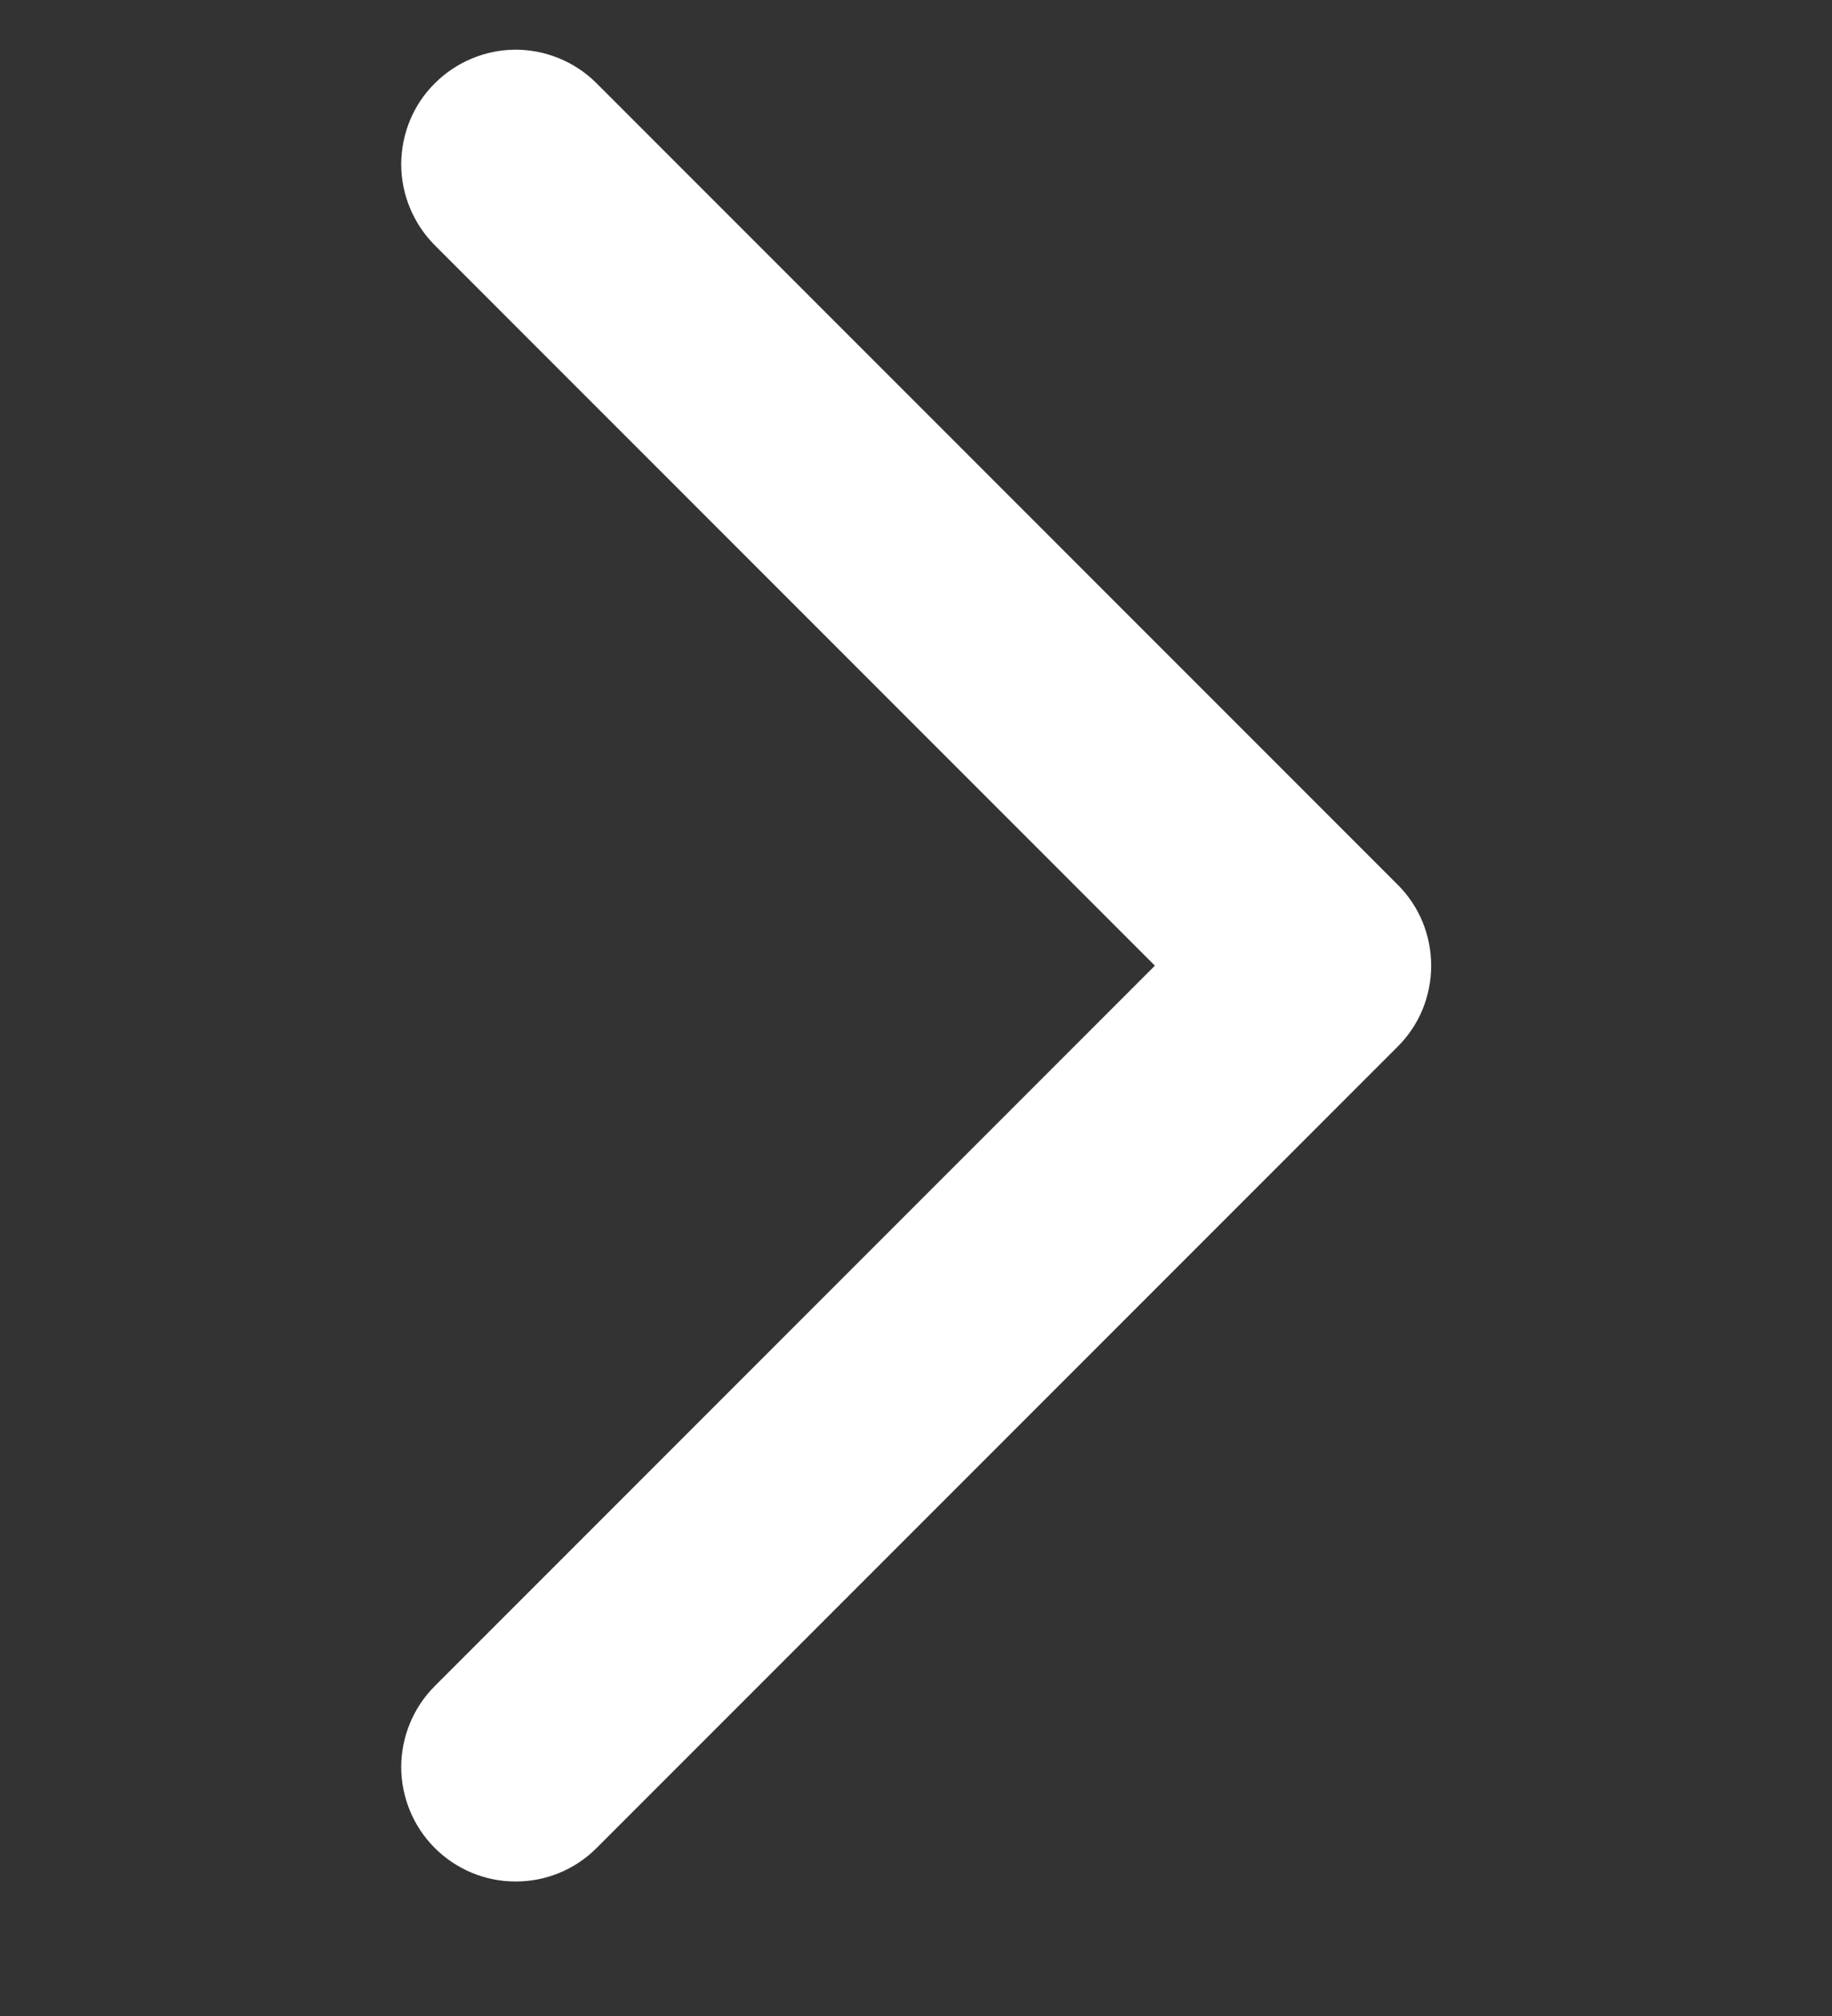 <svg width="10" height="11" viewBox="0 0 10 11" fill="none" xmlns="http://www.w3.org/2000/svg">
<rect x="0" y="0" width="10" height="11" fill="#333333" stroke="none"/>
<g clip-path="url(#clip0_35_5819)">
<path d="M2.371 9.202L6.304 5.269L2.371 1.336C2.255 1.218 2.19 1.06 2.19 0.895C2.191 0.729 2.256 0.571 2.373 0.455C2.49 0.338 2.648 0.272 2.813 0.271C2.978 0.271 3.137 0.336 3.254 0.452L7.629 4.827C7.747 4.944 7.812 5.103 7.812 5.269C7.812 5.435 7.747 5.594 7.629 5.711L3.254 10.086C3.137 10.202 2.978 10.267 2.813 10.266C2.648 10.266 2.49 10.2 2.373 10.083C2.256 9.966 2.191 9.808 2.19 9.643C2.19 9.478 2.255 9.319 2.371 9.202Z" fill="white"/>
</g>
<defs>
<clipPath id="clip0_35_5819">
<rect width="10" height="10" fill="white" transform="translate(0 0.27)"/>
</clipPath>
</defs>
</svg>
